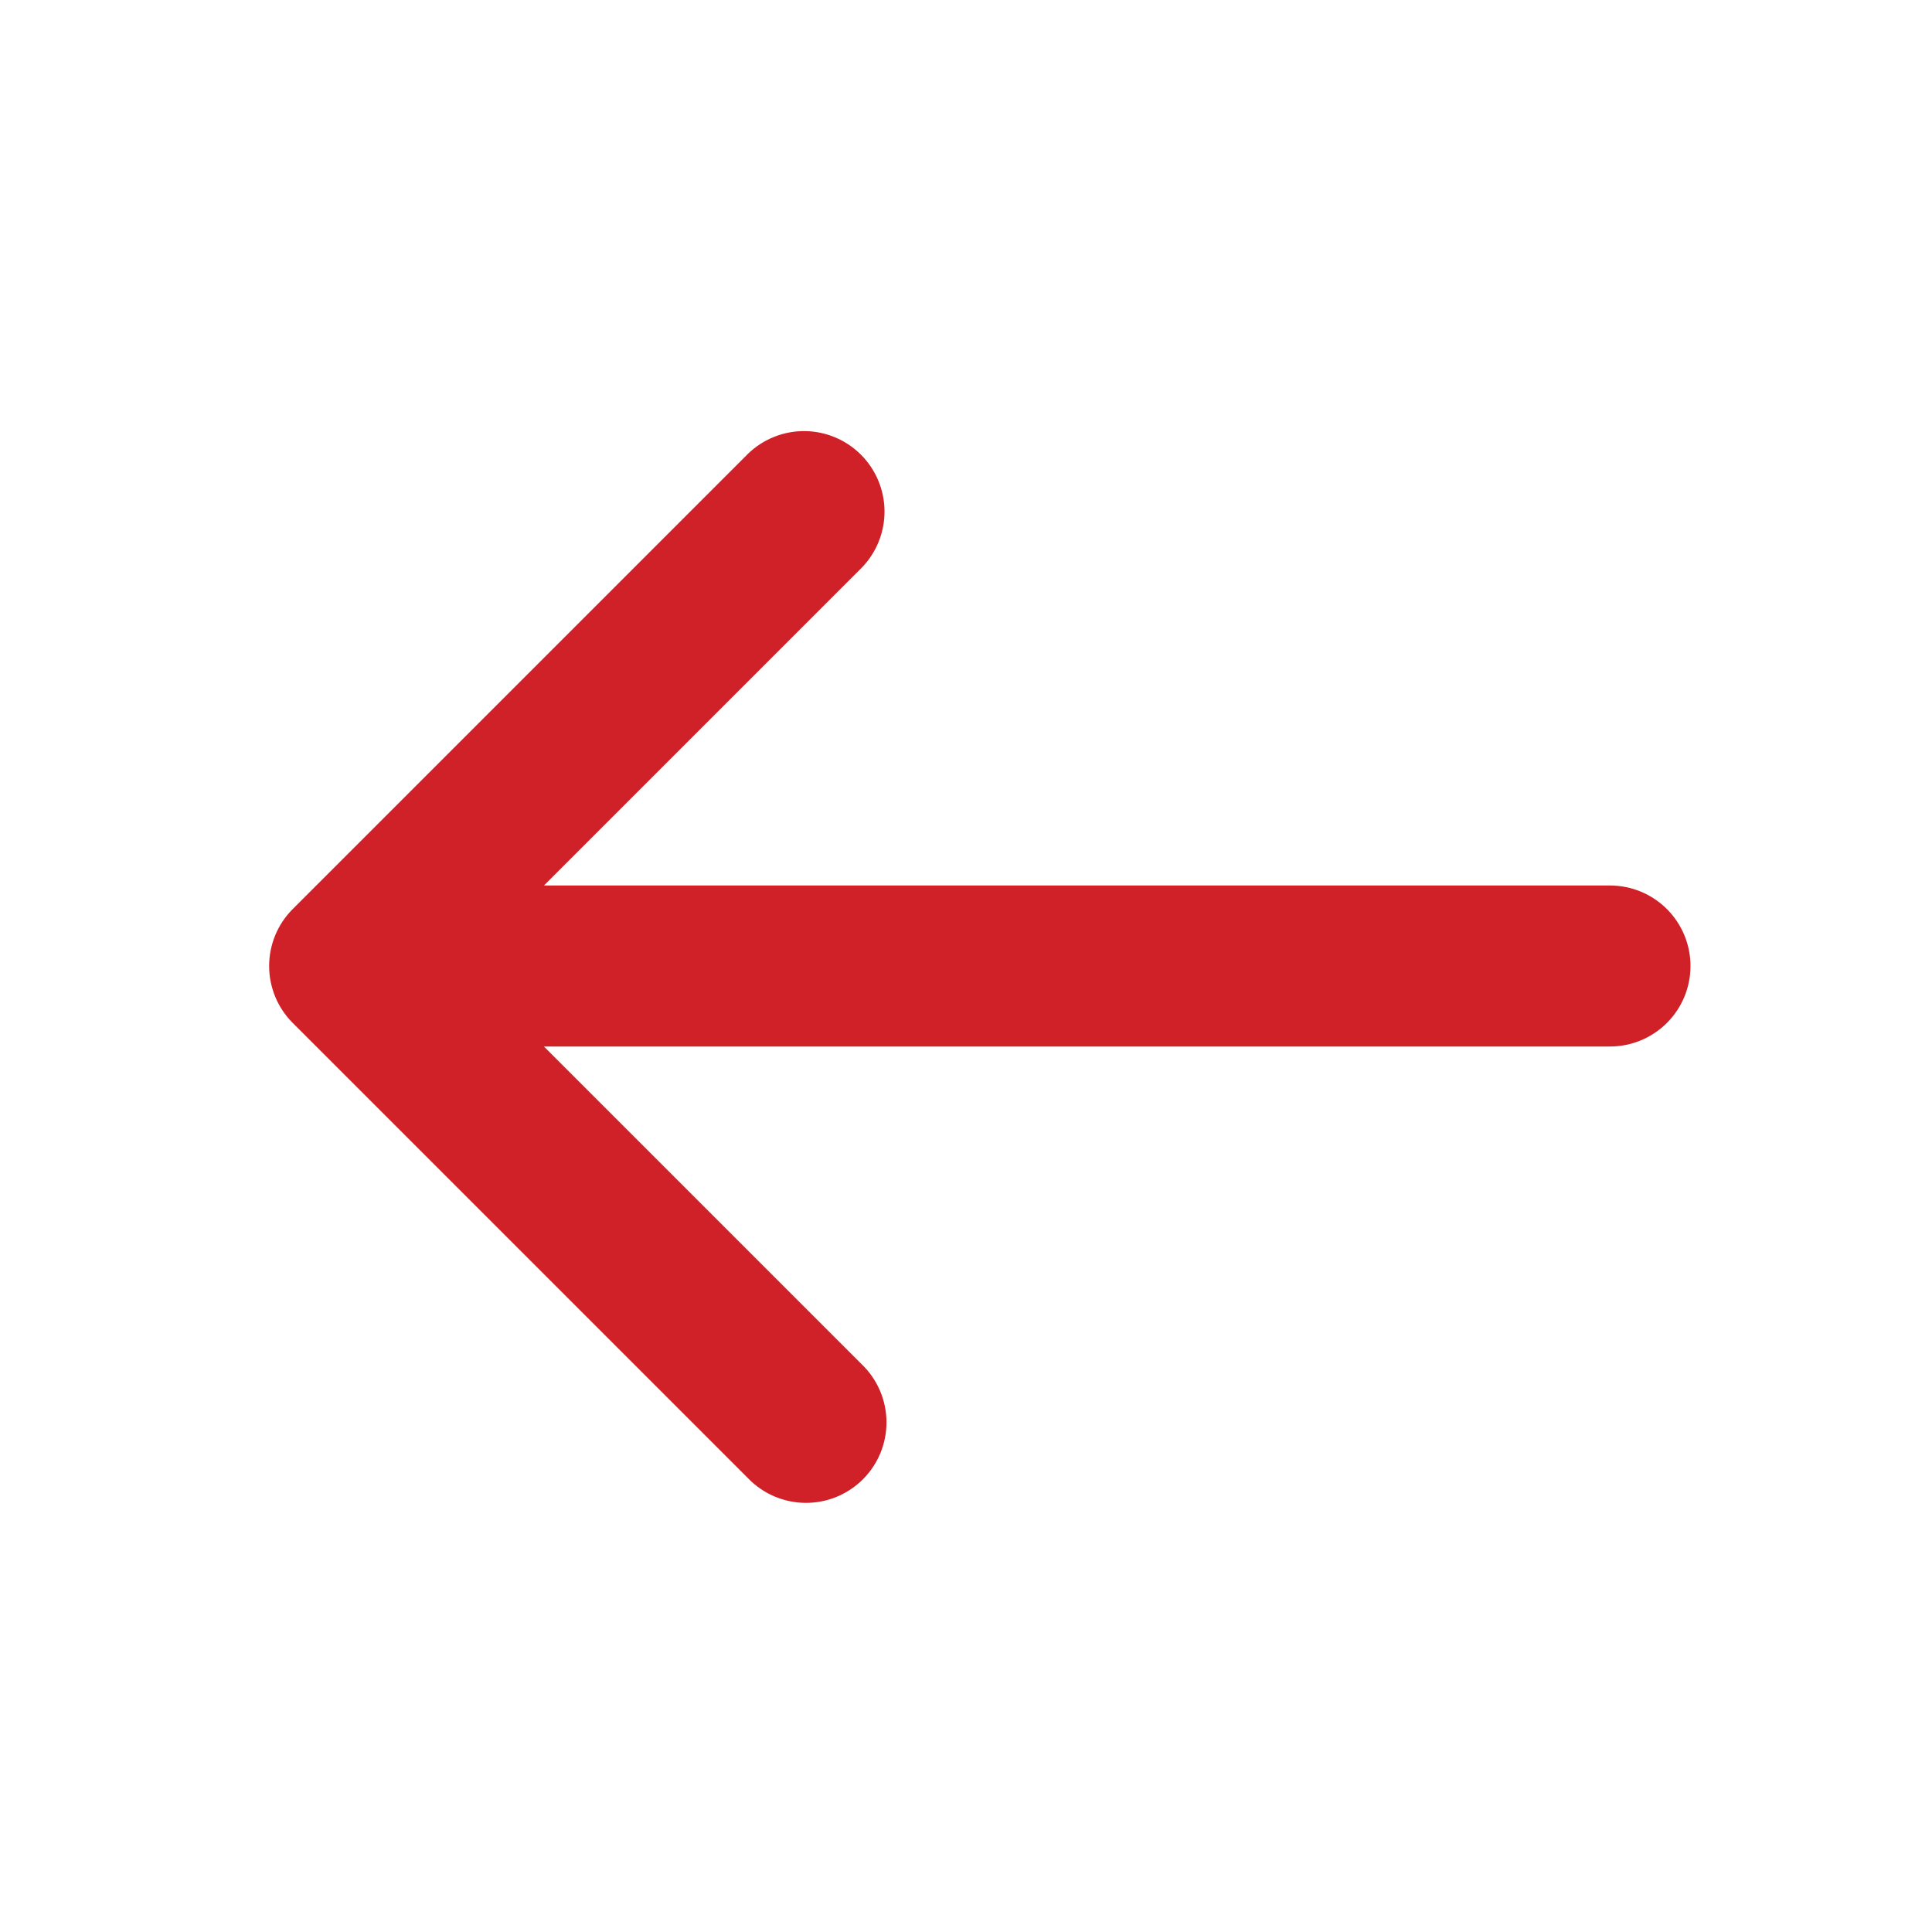 <?xml version="1.0" encoding="UTF-8"?> <svg xmlns="http://www.w3.org/2000/svg" width="102" height="102" viewBox="0 0 102 102" fill="none"><g clip-path="url(#clip0_256_2)"><path d="M15.453 47.995C14.656 48.792 14.209 49.873 14.209 51C14.209 52.127 14.656 53.208 15.453 54.005L39.495 78.047C39.887 78.453 40.356 78.777 40.875 78.999C41.393 79.222 41.951 79.339 42.515 79.344C43.08 79.349 43.639 79.242 44.162 79.028C44.684 78.814 45.158 78.499 45.557 78.1C45.957 77.701 46.272 77.226 46.486 76.704C46.7 76.181 46.807 75.622 46.802 75.058C46.797 74.493 46.68 73.936 46.457 73.417C46.234 72.898 45.911 72.43 45.505 72.037L28.717 55.25H85C86.127 55.25 87.208 54.802 88.005 54.005C88.802 53.208 89.25 52.127 89.25 51C89.25 49.873 88.802 48.792 88.005 47.995C87.208 47.198 86.127 46.75 85 46.75L28.717 46.75L45.505 29.962C46.279 29.161 46.707 28.087 46.698 26.973C46.688 25.859 46.241 24.793 45.453 24.005C44.665 23.217 43.599 22.77 42.485 22.76C41.37 22.75 40.297 23.179 39.495 23.953L15.453 47.995Z" fill="#CF2127"></path></g><defs><clipPath id="clip0_256_2"><rect width="102" height="102" fill="white" transform="matrix(0 -1 1 0 0 102)"></rect></clipPath></defs></svg> 